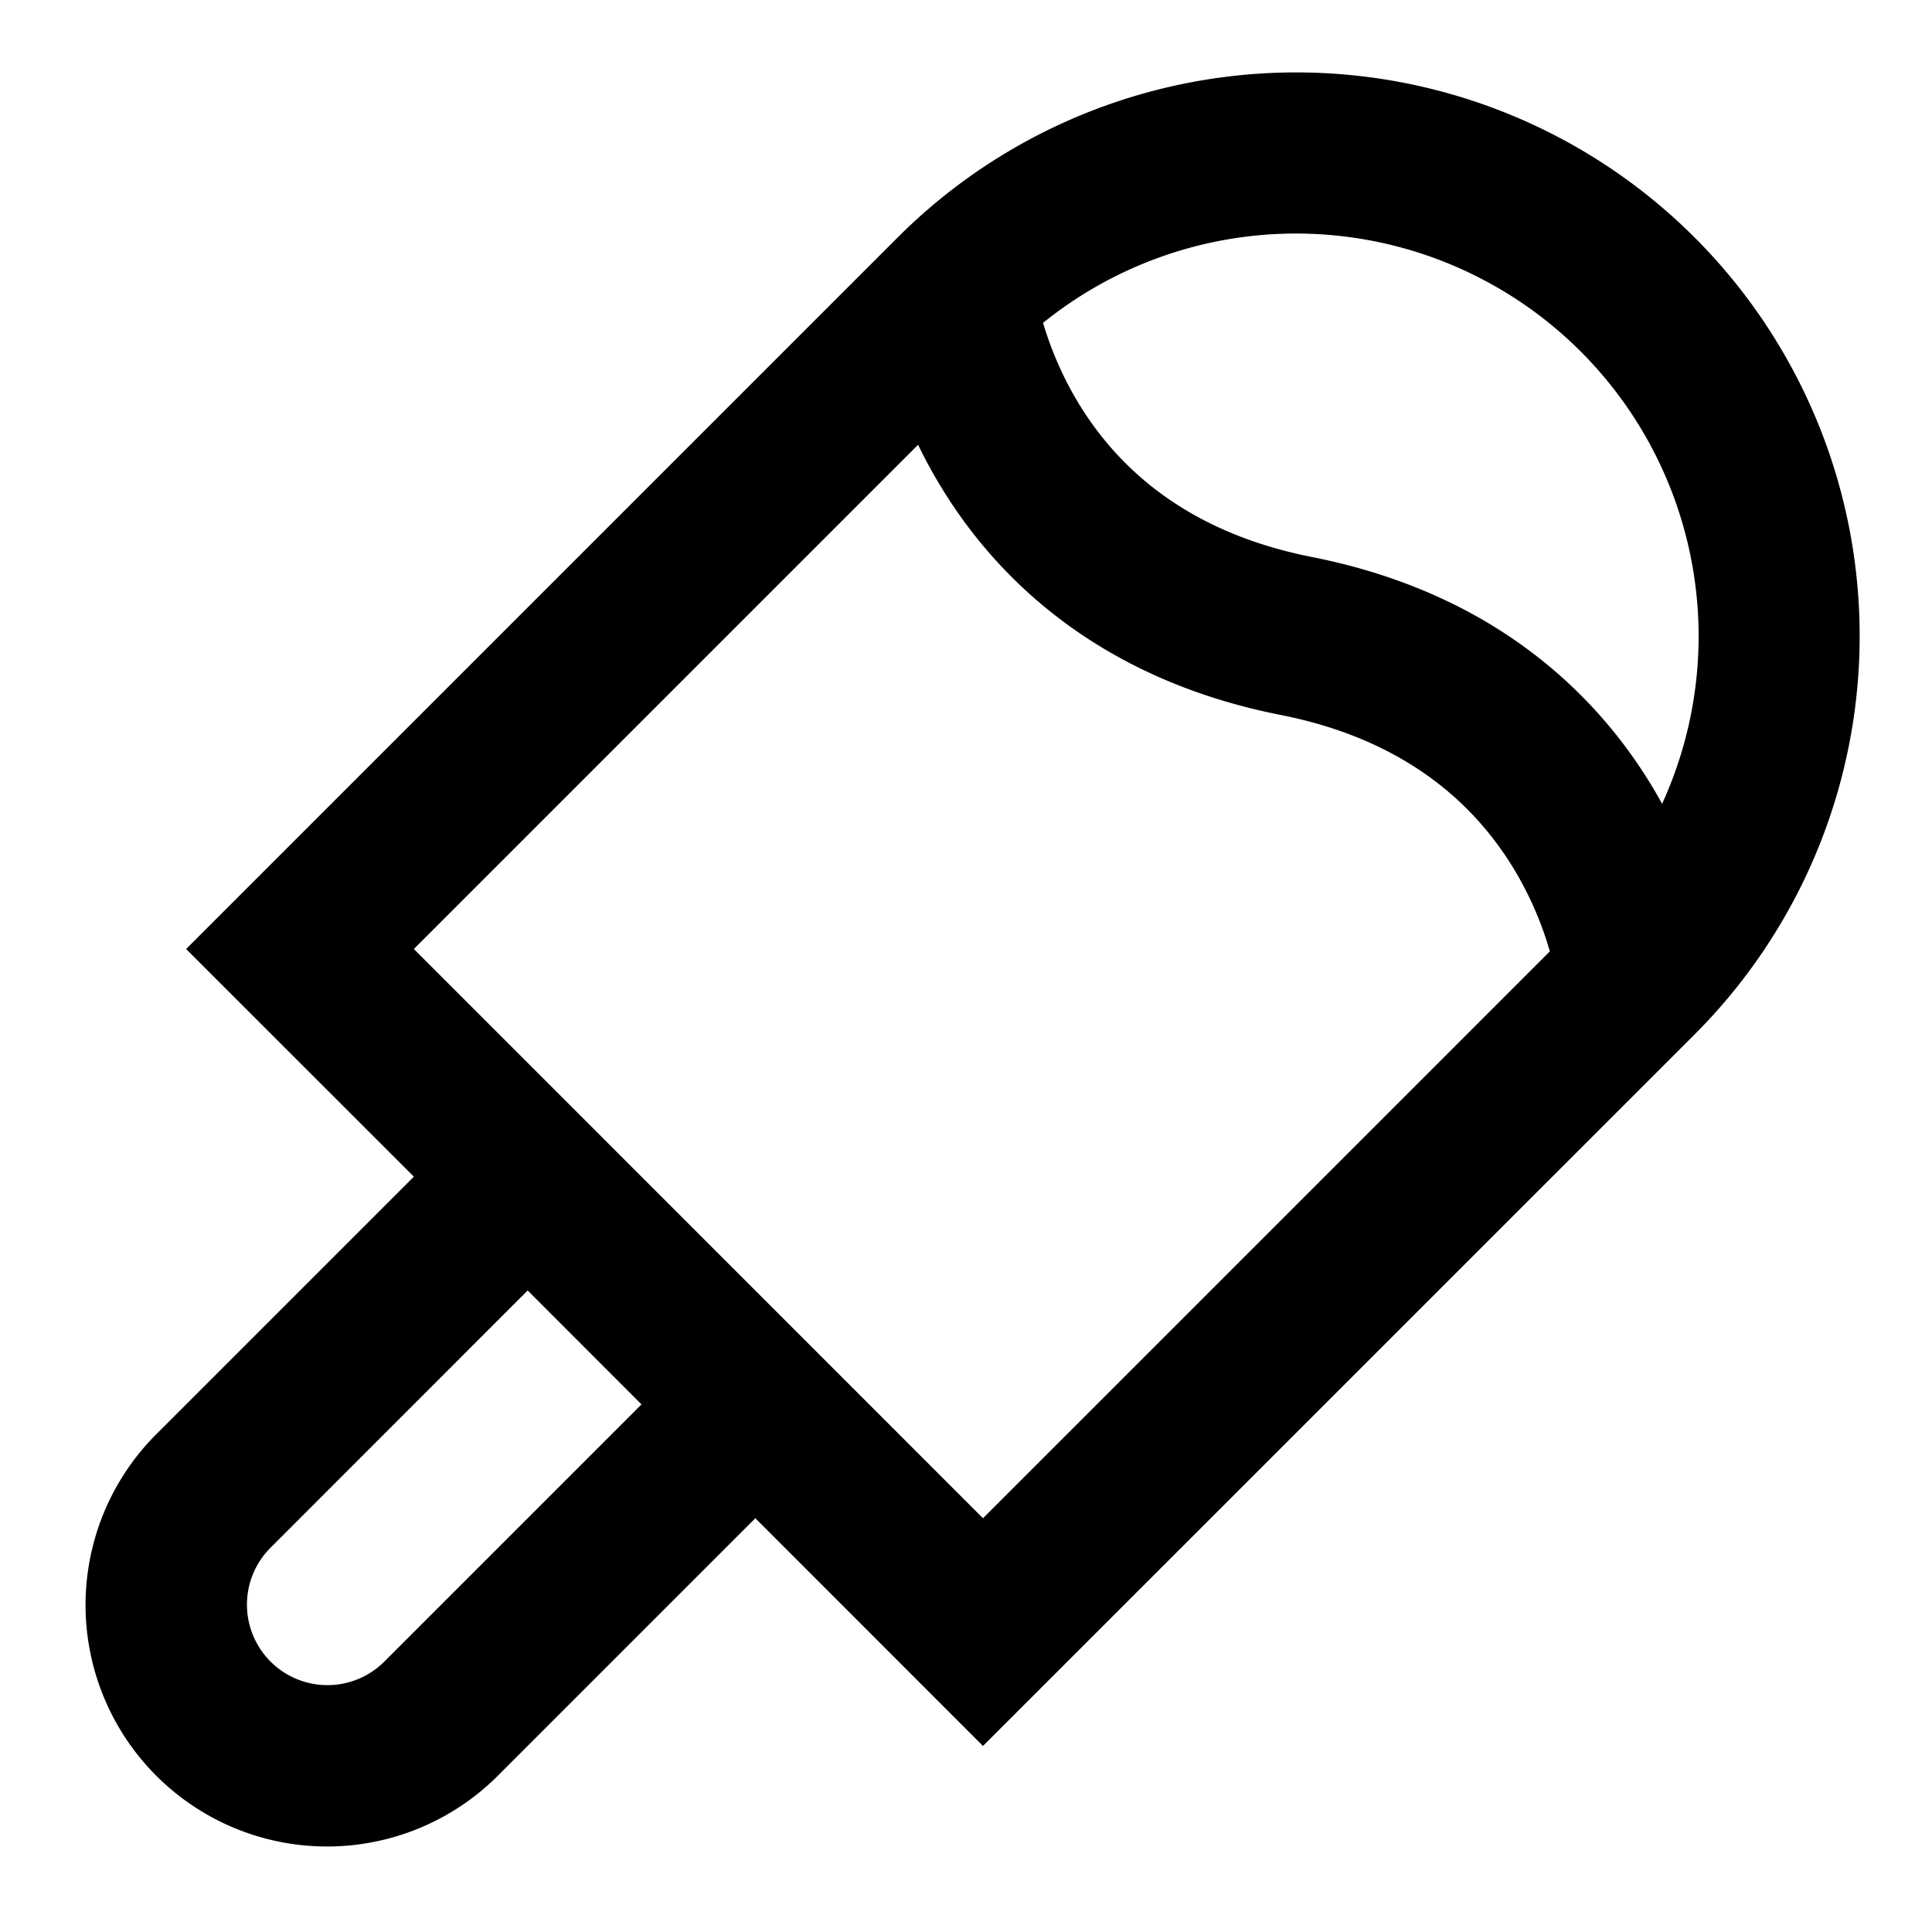 <svg xmlns="http://www.w3.org/2000/svg" width="1em" height="1em" viewBox="0 0 24 24"><!-- Icon from TDesign Icons by TDesign - https://github.com/Tencent/tdesign-icons/blob/main/LICENSE --><path fill="currentColor" d="M11.151 2.95a7 7 0 0 1 9.9 9.9l-8.84 8.839l-2.828-2.829l-3.182 3.182a3 3 0 1 1-4.242-4.243l3.182-3.182l-2.829-2.828zm1.06 15.91l7.042-7.042a4.3 4.3 0 0 0-.431-.997c-.451-.757-1.287-1.619-2.915-1.94c-2.261-.447-3.547-1.706-4.245-2.879a6 6 0 0 1-.257-.477l-6.264 6.264zm.746-14.849c.079.265.21.61.423.968c.451.757 1.287 1.618 2.915 1.94c2.261.446 3.546 1.706 4.245 2.878q.056.095.107.188a5.002 5.002 0 0 0-7.69-5.974m-6.402 12.02l-3.182 3.183a1 1 0 1 0 1.414 1.414l3.182-3.182z"/></svg>